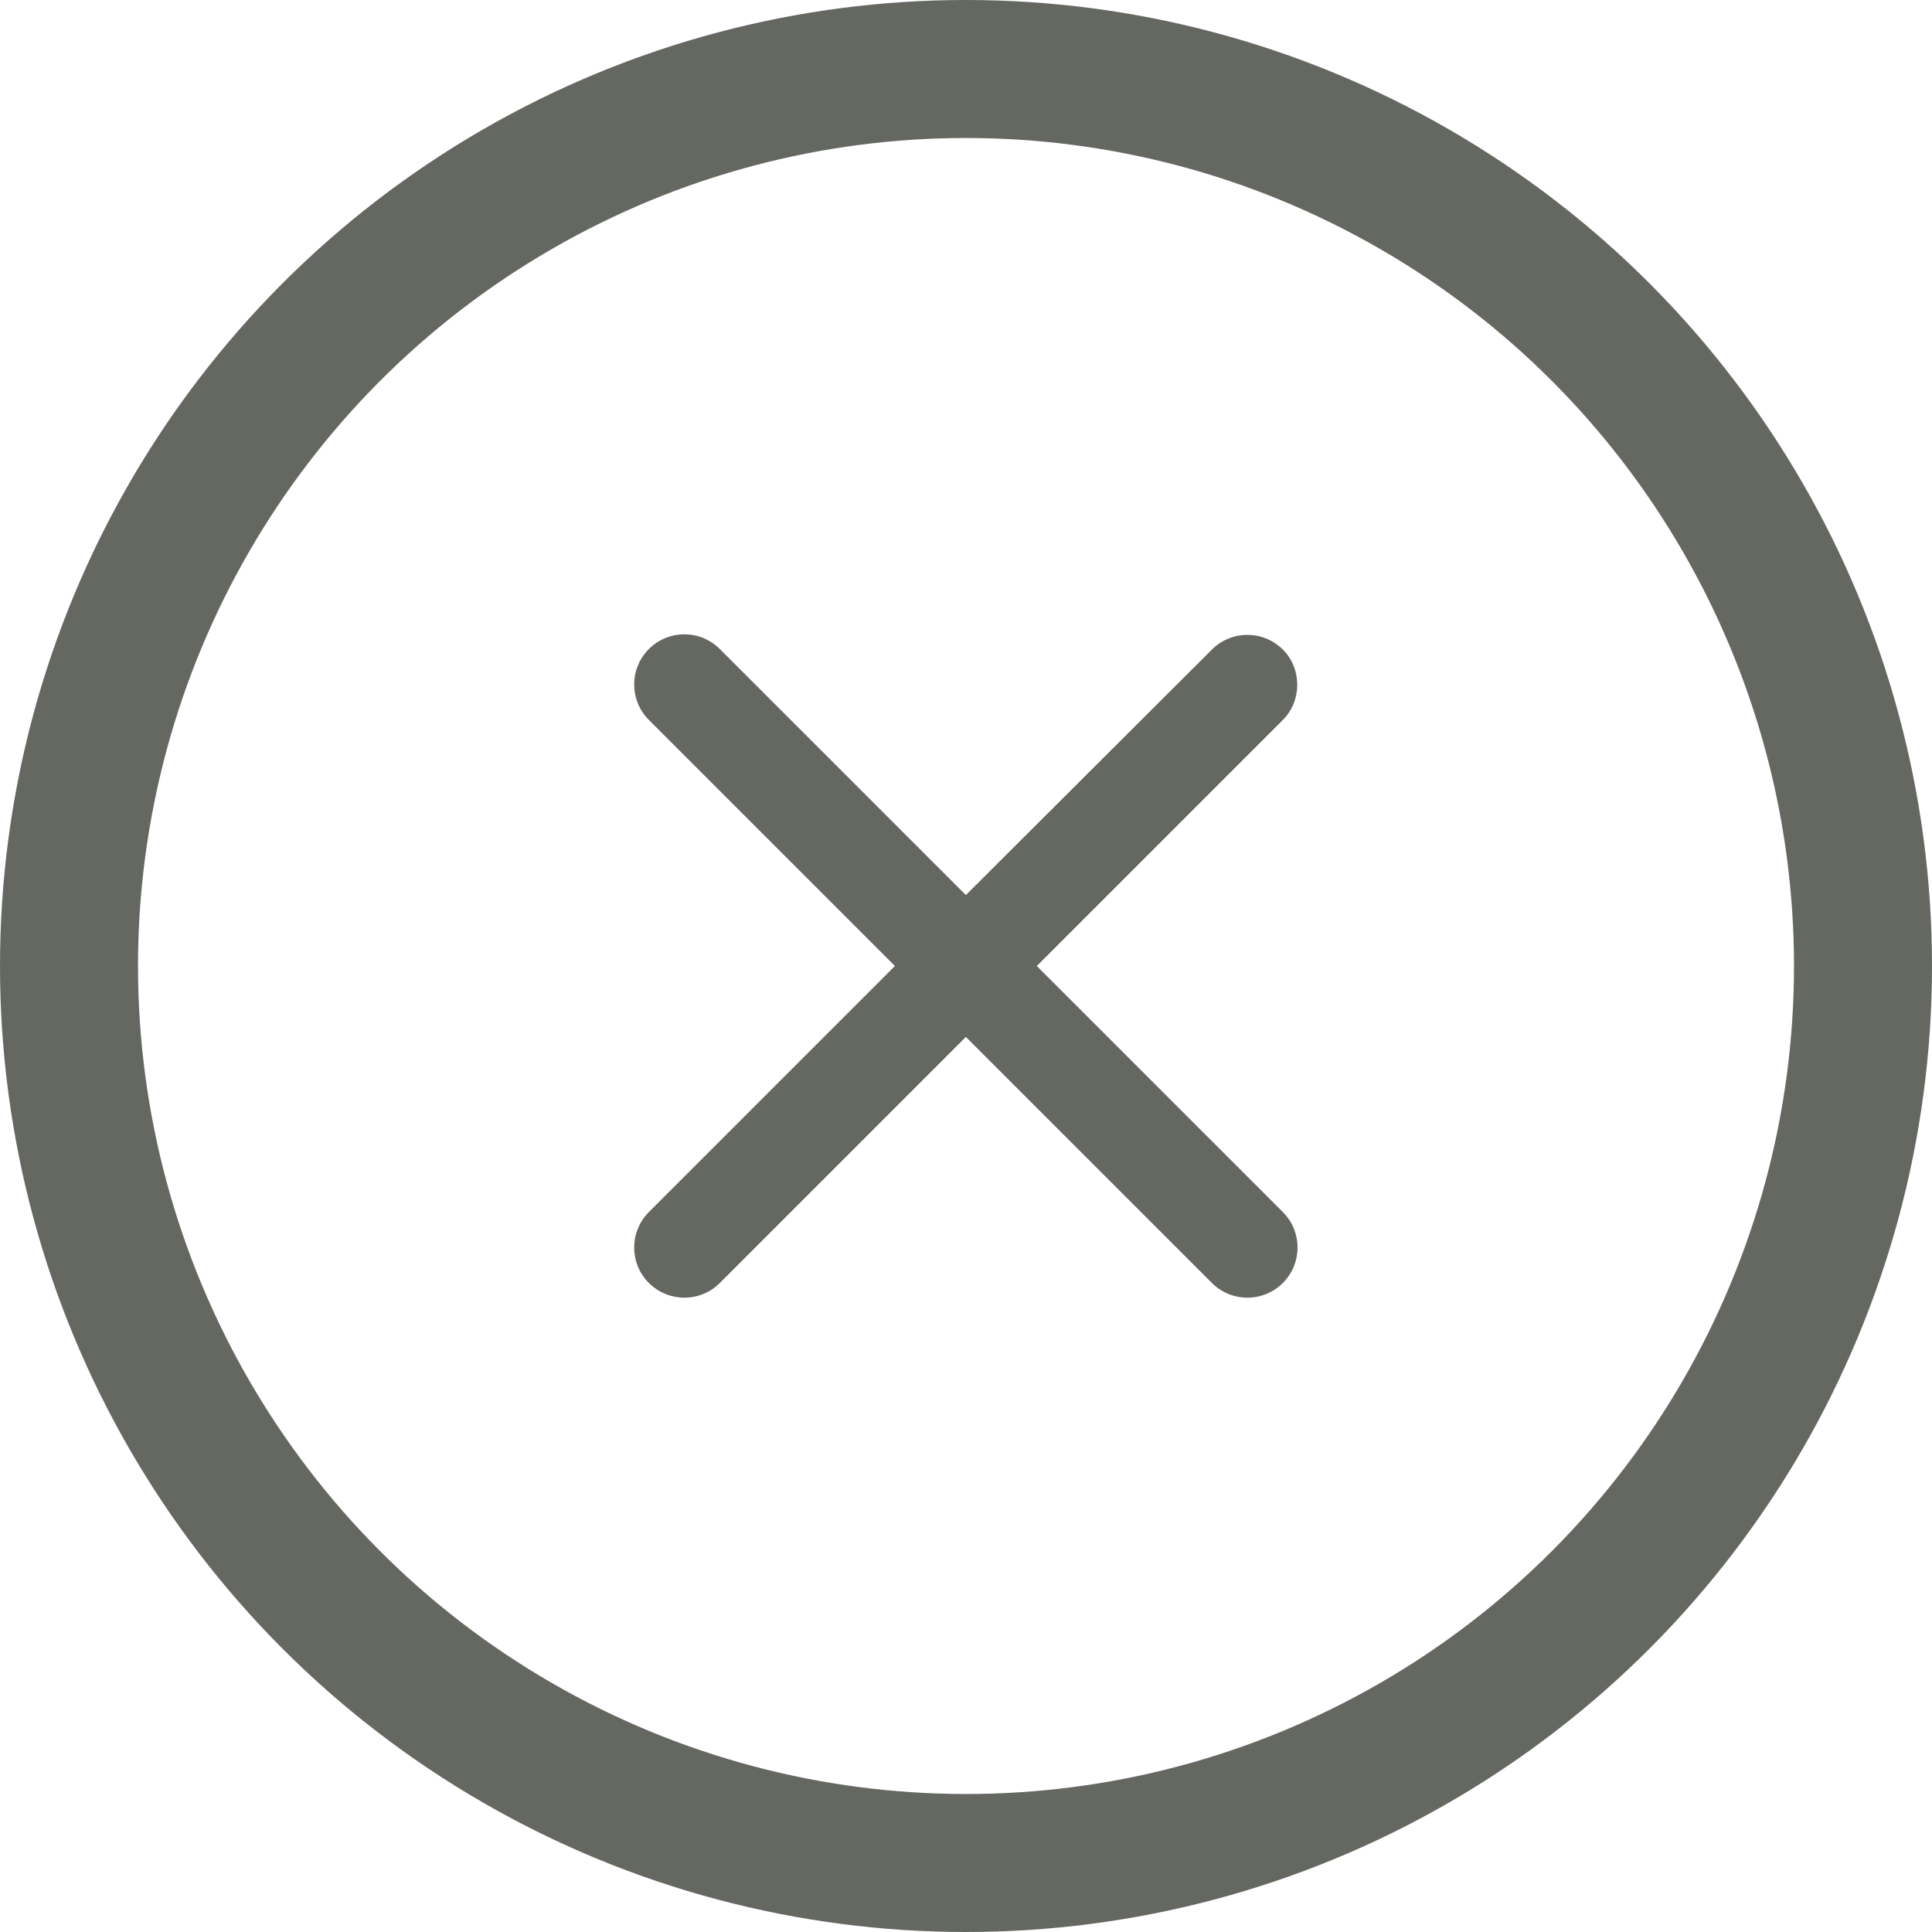 <svg width="14" height="14" viewBox="0 0 14 14" fill="none" xmlns="http://www.w3.org/2000/svg">
<path d="M9.296 4.707C9.154 4.565 8.924 4.565 8.782 4.707L6.999 6.486L5.216 4.703C5.074 4.561 4.845 4.561 4.702 4.703C4.56 4.845 4.56 5.075 4.702 5.217L6.485 7L4.702 8.783C4.56 8.925 4.56 9.155 4.702 9.297C4.845 9.439 5.074 9.439 5.216 9.297L6.999 7.514L8.782 9.297C8.924 9.439 9.154 9.439 9.296 9.297C9.438 9.155 9.438 8.925 9.296 8.783L7.513 7L9.296 5.217C9.435 5.079 9.435 4.845 9.296 4.707Z" fill="#656861"/>
<circle cx="7" cy="7" r="6.5" stroke="#656861"/>
</svg>
